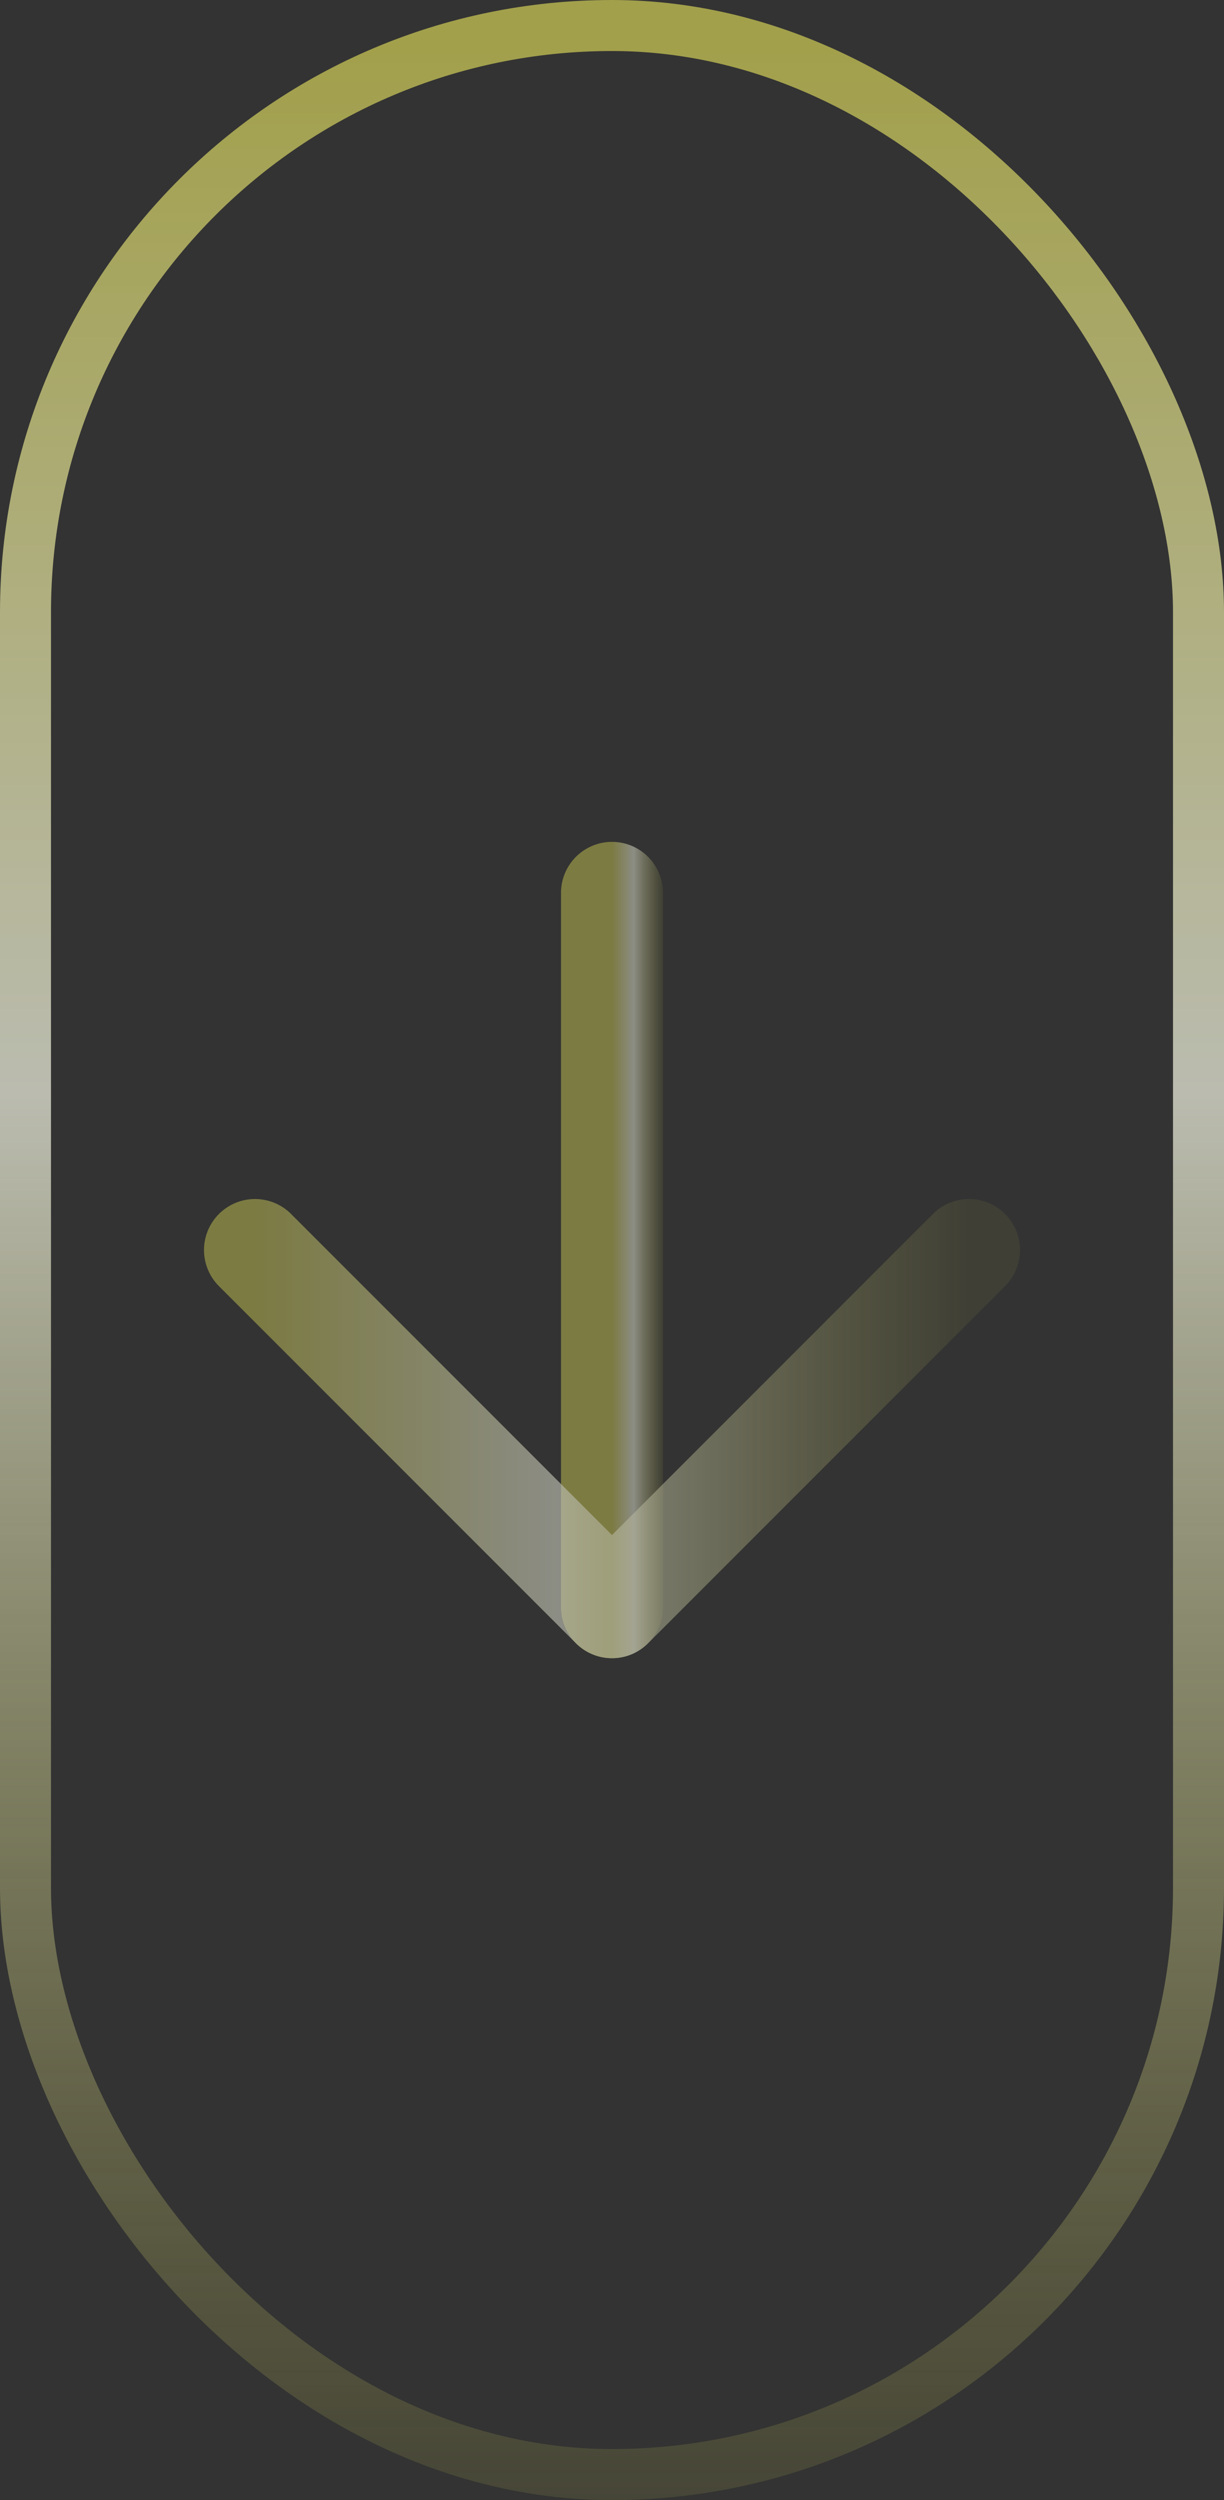 <svg xmlns="http://www.w3.org/2000/svg" width="24" height="49" viewBox="0 0 24 49" fill="none"><rect x="0" y="0" width="24" height="49" fill="#333333" stroke="none"/><g opacity="0.67"><rect x="0.5" y="0.5" width="23" height="48" rx="11.5" stroke="url(#paint0_linear_2311_1486)"></rect><path opacity="0.66" d="M12 17.5V31.5" stroke="url(#paint1_linear_2311_1486)" stroke-width="2" stroke-linecap="round" stroke-linejoin="round"></path><path opacity="0.66" d="M19 24.5L12 31.5L5 24.5" stroke="url(#paint2_linear_2311_1486)" stroke-width="2" stroke-linecap="round" stroke-linejoin="round"></path></g><defs><linearGradient id="paint0_linear_2311_1486" x1="12" y1="1" x2="12" y2="49.175" gradientUnits="userSpaceOnUse"><stop stop-color="#D8D557"></stop><stop offset="0.425" stop-color="#FDFFEC"></stop><stop offset="1" stop-color="#D8D557" stop-opacity="0.169"></stop></linearGradient><linearGradient id="paint1_linear_2311_1486" x1="12" y1="24.5" x2="13" y2="24.5" gradientUnits="userSpaceOnUse"><stop stop-color="#D8D557"></stop><stop offset="0.425" stop-color="#FDFFEC"></stop><stop offset="1" stop-color="#D8D557" stop-opacity="0.169"></stop></linearGradient><linearGradient id="paint2_linear_2311_1486" x1="5" y1="28" x2="19" y2="28" gradientUnits="userSpaceOnUse"><stop stop-color="#D8D557"></stop><stop offset="0.425" stop-color="#FDFFEC"></stop><stop offset="1" stop-color="#D8D557" stop-opacity="0.169"></stop></linearGradient></defs></svg>